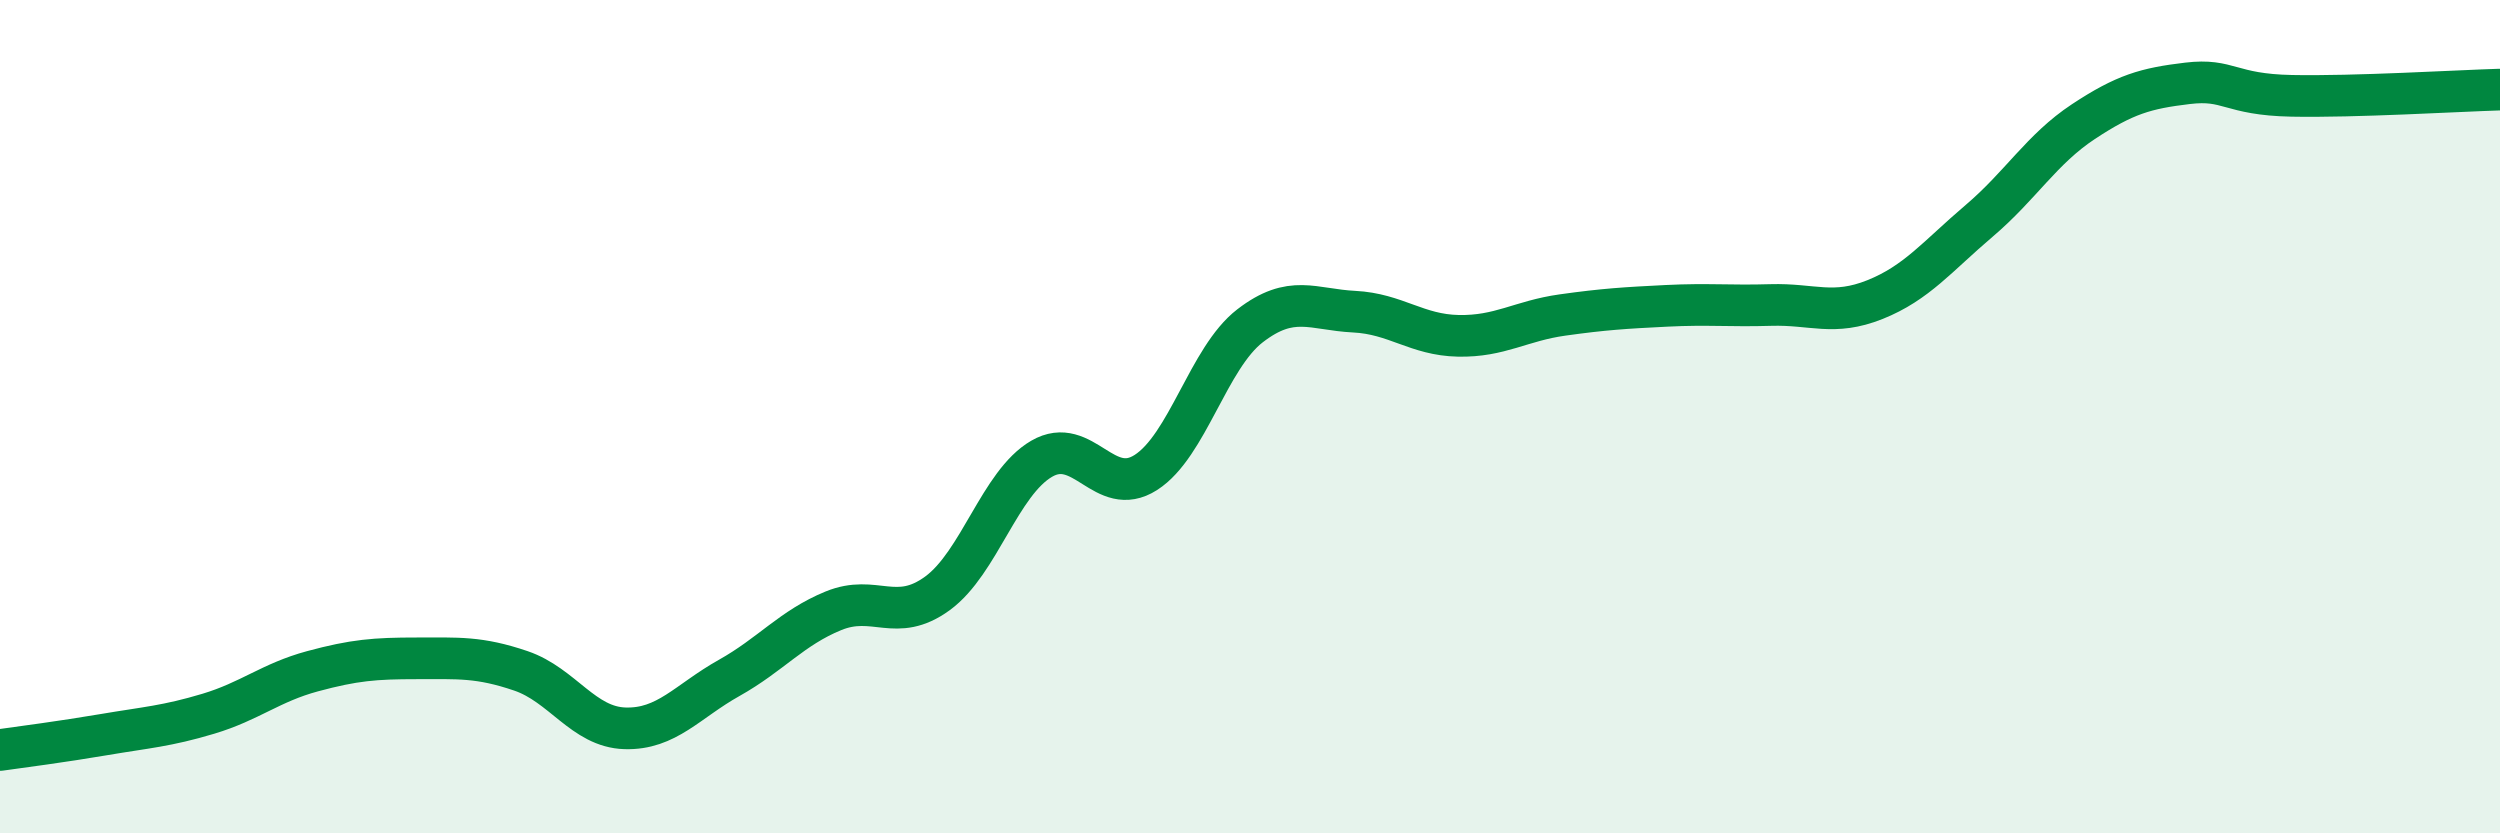 
    <svg width="60" height="20" viewBox="0 0 60 20" xmlns="http://www.w3.org/2000/svg">
      <path
        d="M 0,18 C 0.5,17.93 1.5,17.8 2.5,17.63 C 3.5,17.46 4,17.43 5,17.13 C 6,16.83 6.5,16.38 7.5,16.11 C 8.5,15.84 9,15.8 10,15.8 C 11,15.8 11.5,15.76 12.5,16.1 C 13.5,16.44 14,17.45 15,17.48 C 16,17.51 16.5,16.83 17.5,16.27 C 18.5,15.71 19,15.07 20,14.66 C 21,14.25 21.5,14.97 22.5,14.24 C 23.5,13.51 24,11.59 25,11.01 C 26,10.43 26.5,11.98 27.5,11.34 C 28.5,10.7 29,8.59 30,7.82 C 31,7.05 31.5,7.43 32.5,7.48 C 33.5,7.53 34,8.04 35,8.06 C 36,8.08 36.5,7.7 37.5,7.56 C 38.5,7.42 39,7.39 40,7.34 C 41,7.29 41.5,7.35 42.5,7.32 C 43.5,7.29 44,7.59 45,7.19 C 46,6.79 46.5,6.15 47.5,5.3 C 48.5,4.45 49,3.58 50,2.92 C 51,2.26 51.5,2.12 52.5,2 C 53.5,1.88 53.5,2.27 55,2.3 C 56.5,2.33 59,2.18 60,2.15L60 20L0 20Z"
        fill="#008740"
        opacity="0.1"
        stroke-linecap="round"
        stroke-linejoin="round"
      />
      <path
        d="M 0,18 C 0.5,17.93 1.5,17.8 2.5,17.63 C 3.5,17.46 4,17.43 5,17.13 C 6,16.83 6.5,16.38 7.5,16.11 C 8.5,15.84 9,15.8 10,15.8 C 11,15.8 11.5,15.76 12.5,16.1 C 13.5,16.44 14,17.45 15,17.48 C 16,17.51 16.5,16.83 17.5,16.27 C 18.5,15.71 19,15.07 20,14.66 C 21,14.25 21.5,14.97 22.5,14.24 C 23.5,13.51 24,11.59 25,11.01 C 26,10.43 26.5,11.98 27.5,11.34 C 28.5,10.7 29,8.59 30,7.82 C 31,7.05 31.5,7.43 32.5,7.48 C 33.5,7.53 34,8.04 35,8.06 C 36,8.08 36.5,7.7 37.5,7.56 C 38.5,7.42 39,7.39 40,7.34 C 41,7.29 41.5,7.35 42.5,7.32 C 43.5,7.29 44,7.59 45,7.19 C 46,6.79 46.5,6.15 47.5,5.3 C 48.5,4.45 49,3.58 50,2.92 C 51,2.26 51.5,2.12 52.5,2 C 53.5,1.88 53.5,2.27 55,2.3 C 56.5,2.33 59,2.18 60,2.15"
        stroke="#008740"
        stroke-width="1"
        fill="none"
        stroke-linecap="round"
        stroke-linejoin="round"
      />
    </svg>
  